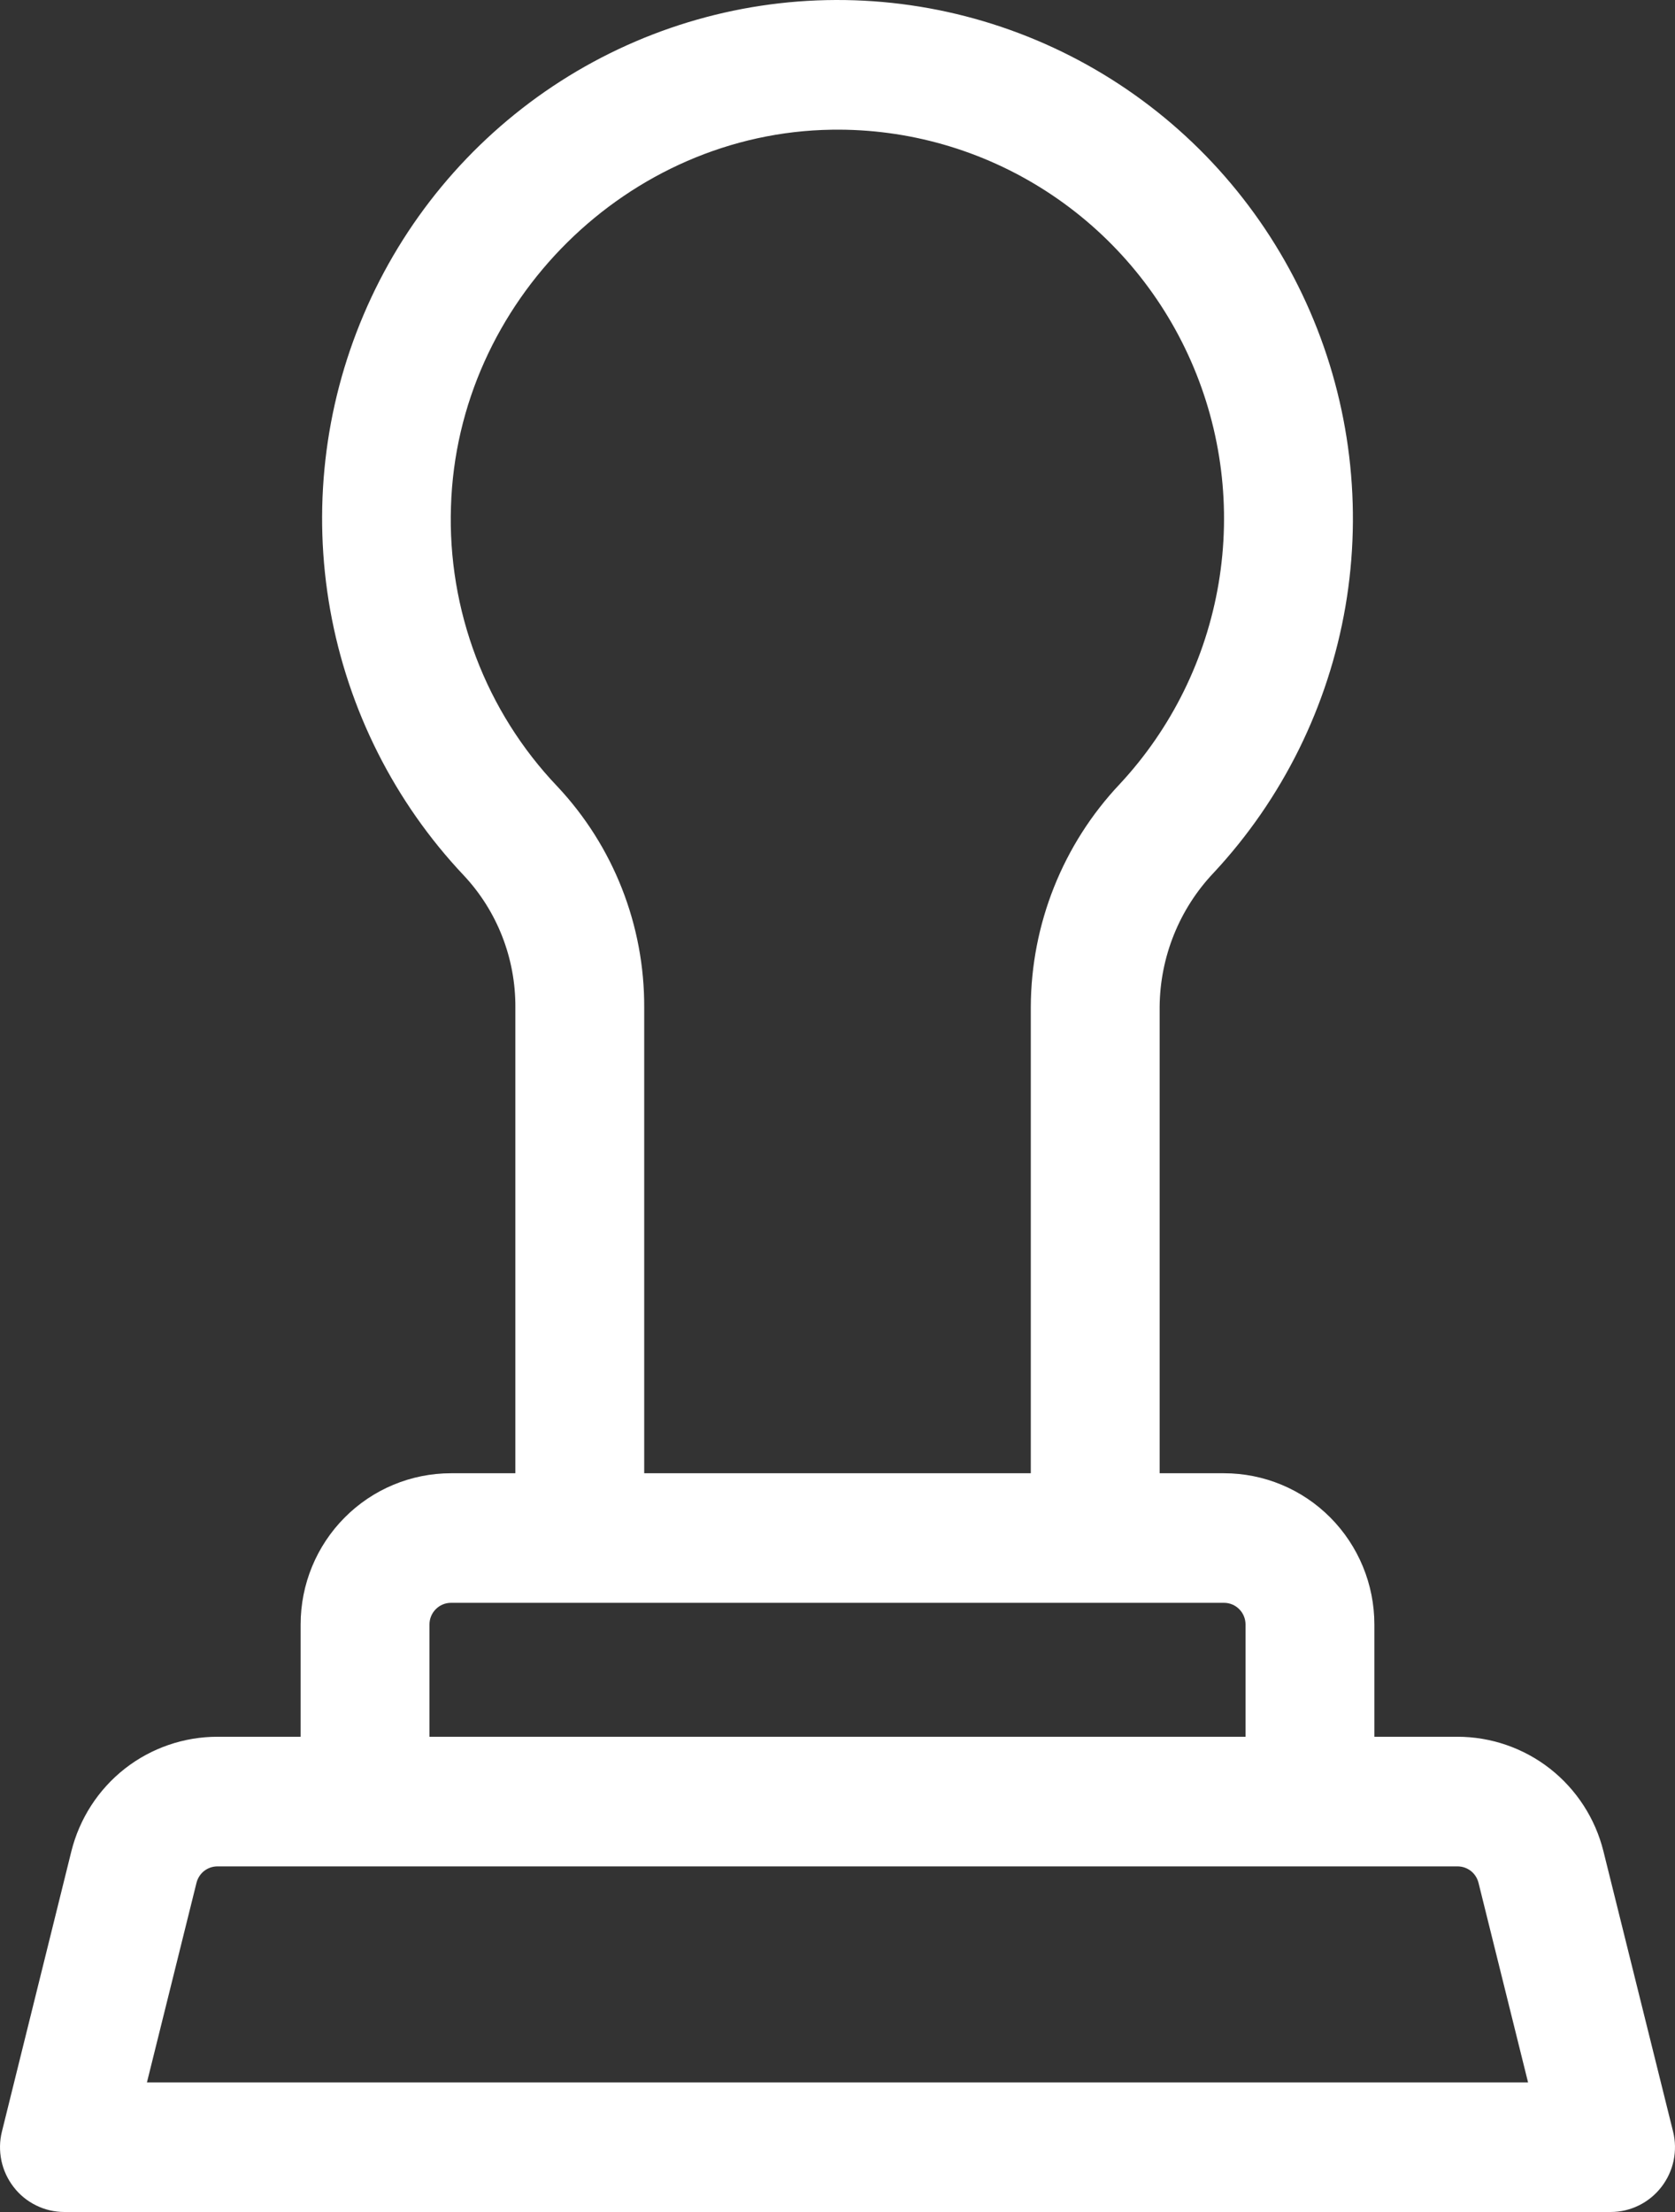 <?xml version="1.0" encoding="UTF-8"?> <svg xmlns="http://www.w3.org/2000/svg" width="25" height="33" viewBox="0 0 25 33" fill="none"><rect x="0" y="0" width="25" height="33" fill="#333333" stroke="none"/><path d="M24.971 31.799L23.932 27.619C23.811 27.131 23.53 26.697 23.135 26.387C22.74 26.078 22.253 25.91 21.753 25.91H20.513V24.235C20.513 23.636 20.276 23.063 19.856 22.64C19.435 22.216 18.864 21.979 18.269 21.979H17.308V15.024C17.313 14.277 17.602 13.56 18.115 13.02C19.142 11.918 19.825 10.537 20.081 9.049C20.336 7.56 20.152 6.029 19.552 4.645C18.952 3.26 17.962 2.082 16.704 1.257C15.446 0.432 13.975 -0.005 12.473 4.87761e-05C10.971 0.005 9.503 0.453 8.251 1.287C6.999 2.122 6.017 3.306 5.427 4.695C4.836 6.084 4.663 7.616 4.929 9.103C5.195 10.589 5.888 11.965 6.922 13.06C7.422 13.593 7.697 14.3 7.692 15.032V21.979H6.731C6.136 21.979 5.565 22.216 5.144 22.64C4.723 23.063 4.487 23.636 4.487 24.235V25.91H3.245C2.744 25.91 2.257 26.078 1.862 26.387C1.467 26.697 1.187 27.131 1.065 27.619L0.029 31.799C-0.007 31.941 -0.009 32.09 0.021 32.234C0.051 32.377 0.114 32.512 0.204 32.628C0.293 32.744 0.408 32.838 0.54 32.902C0.671 32.967 0.815 33 0.961 33H24.039C24.185 33 24.329 32.967 24.46 32.902C24.591 32.838 24.706 32.744 24.796 32.628C24.886 32.512 24.949 32.377 24.979 32.234C25.009 32.09 25.007 31.941 24.971 31.799ZM8.317 11.731C7.789 11.177 7.377 10.522 7.105 9.805C6.833 9.088 6.705 8.324 6.731 7.557C6.824 4.5 9.374 1.978 12.417 1.935C13.549 1.918 14.661 2.237 15.613 2.851C16.566 3.465 17.319 4.348 17.776 5.388C18.234 6.429 18.377 7.582 18.188 8.704C17.999 9.826 17.486 10.867 16.712 11.698C15.864 12.596 15.389 13.786 15.385 15.024V21.979H9.615V15.033C9.621 13.805 9.156 12.623 8.317 11.731ZM6.41 24.235C6.41 24.149 6.444 24.067 6.504 24.007C6.564 23.946 6.646 23.912 6.731 23.912H18.269C18.354 23.912 18.436 23.946 18.496 24.007C18.556 24.067 18.59 24.149 18.59 24.235V25.91H6.41V24.235ZM2.193 31.067L2.933 28.088C2.951 28.018 2.991 27.956 3.047 27.912C3.104 27.868 3.173 27.844 3.245 27.844H21.755C21.827 27.844 21.896 27.868 21.953 27.912C22.009 27.956 22.049 28.018 22.067 28.088L22.807 31.067H2.193Z" fill="white"></path></svg> 